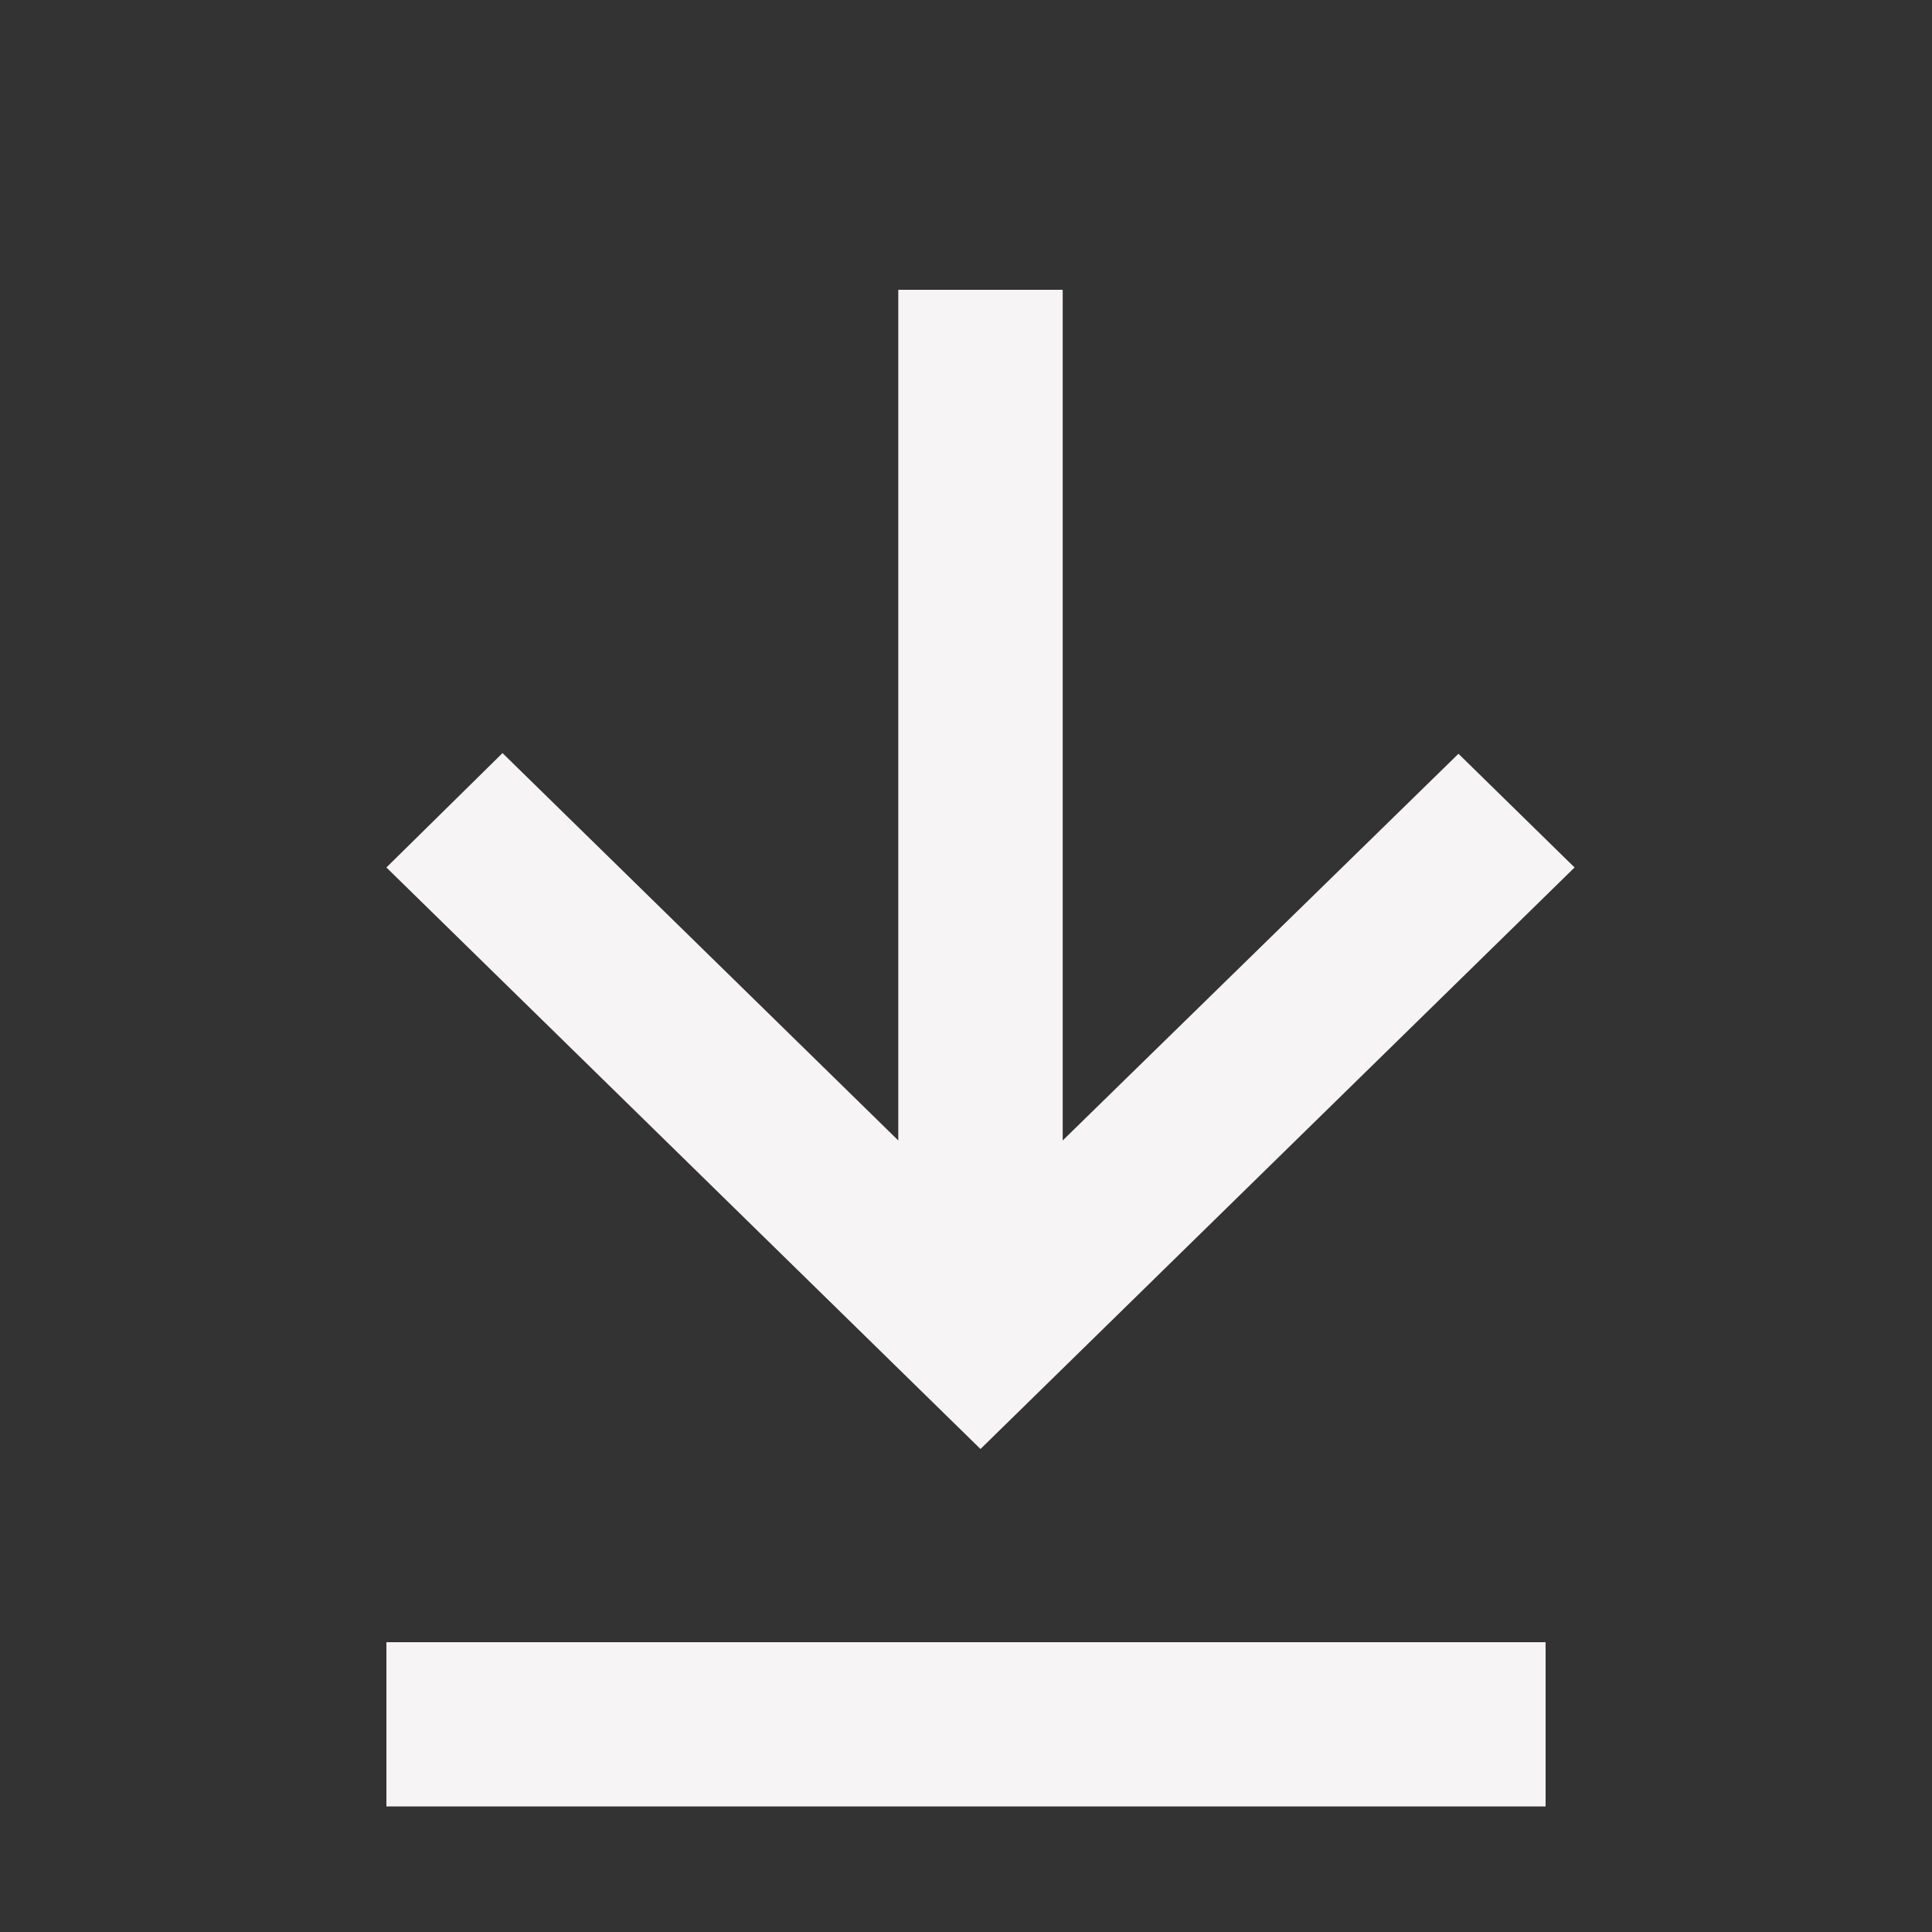 <svg width="20" height="20" viewBox="0 0 20 20" fill="none" xmlns="http://www.w3.org/2000/svg">
<rect x="0" y="0" width="20" height="20" fill="#333333" stroke="none"/>
<path fill-rule="evenodd" clip-rule="evenodd" d="M16 18.7V17L4 17V18.7L16 18.7ZM4 8.98L5.202 7.796L9.299 11.806L9.299 3H11.001L11.001 11.806L15.098 7.803L16.3 8.98L10.15 15L4 8.98Z" fill="#F6F4F4"/>
</svg>
